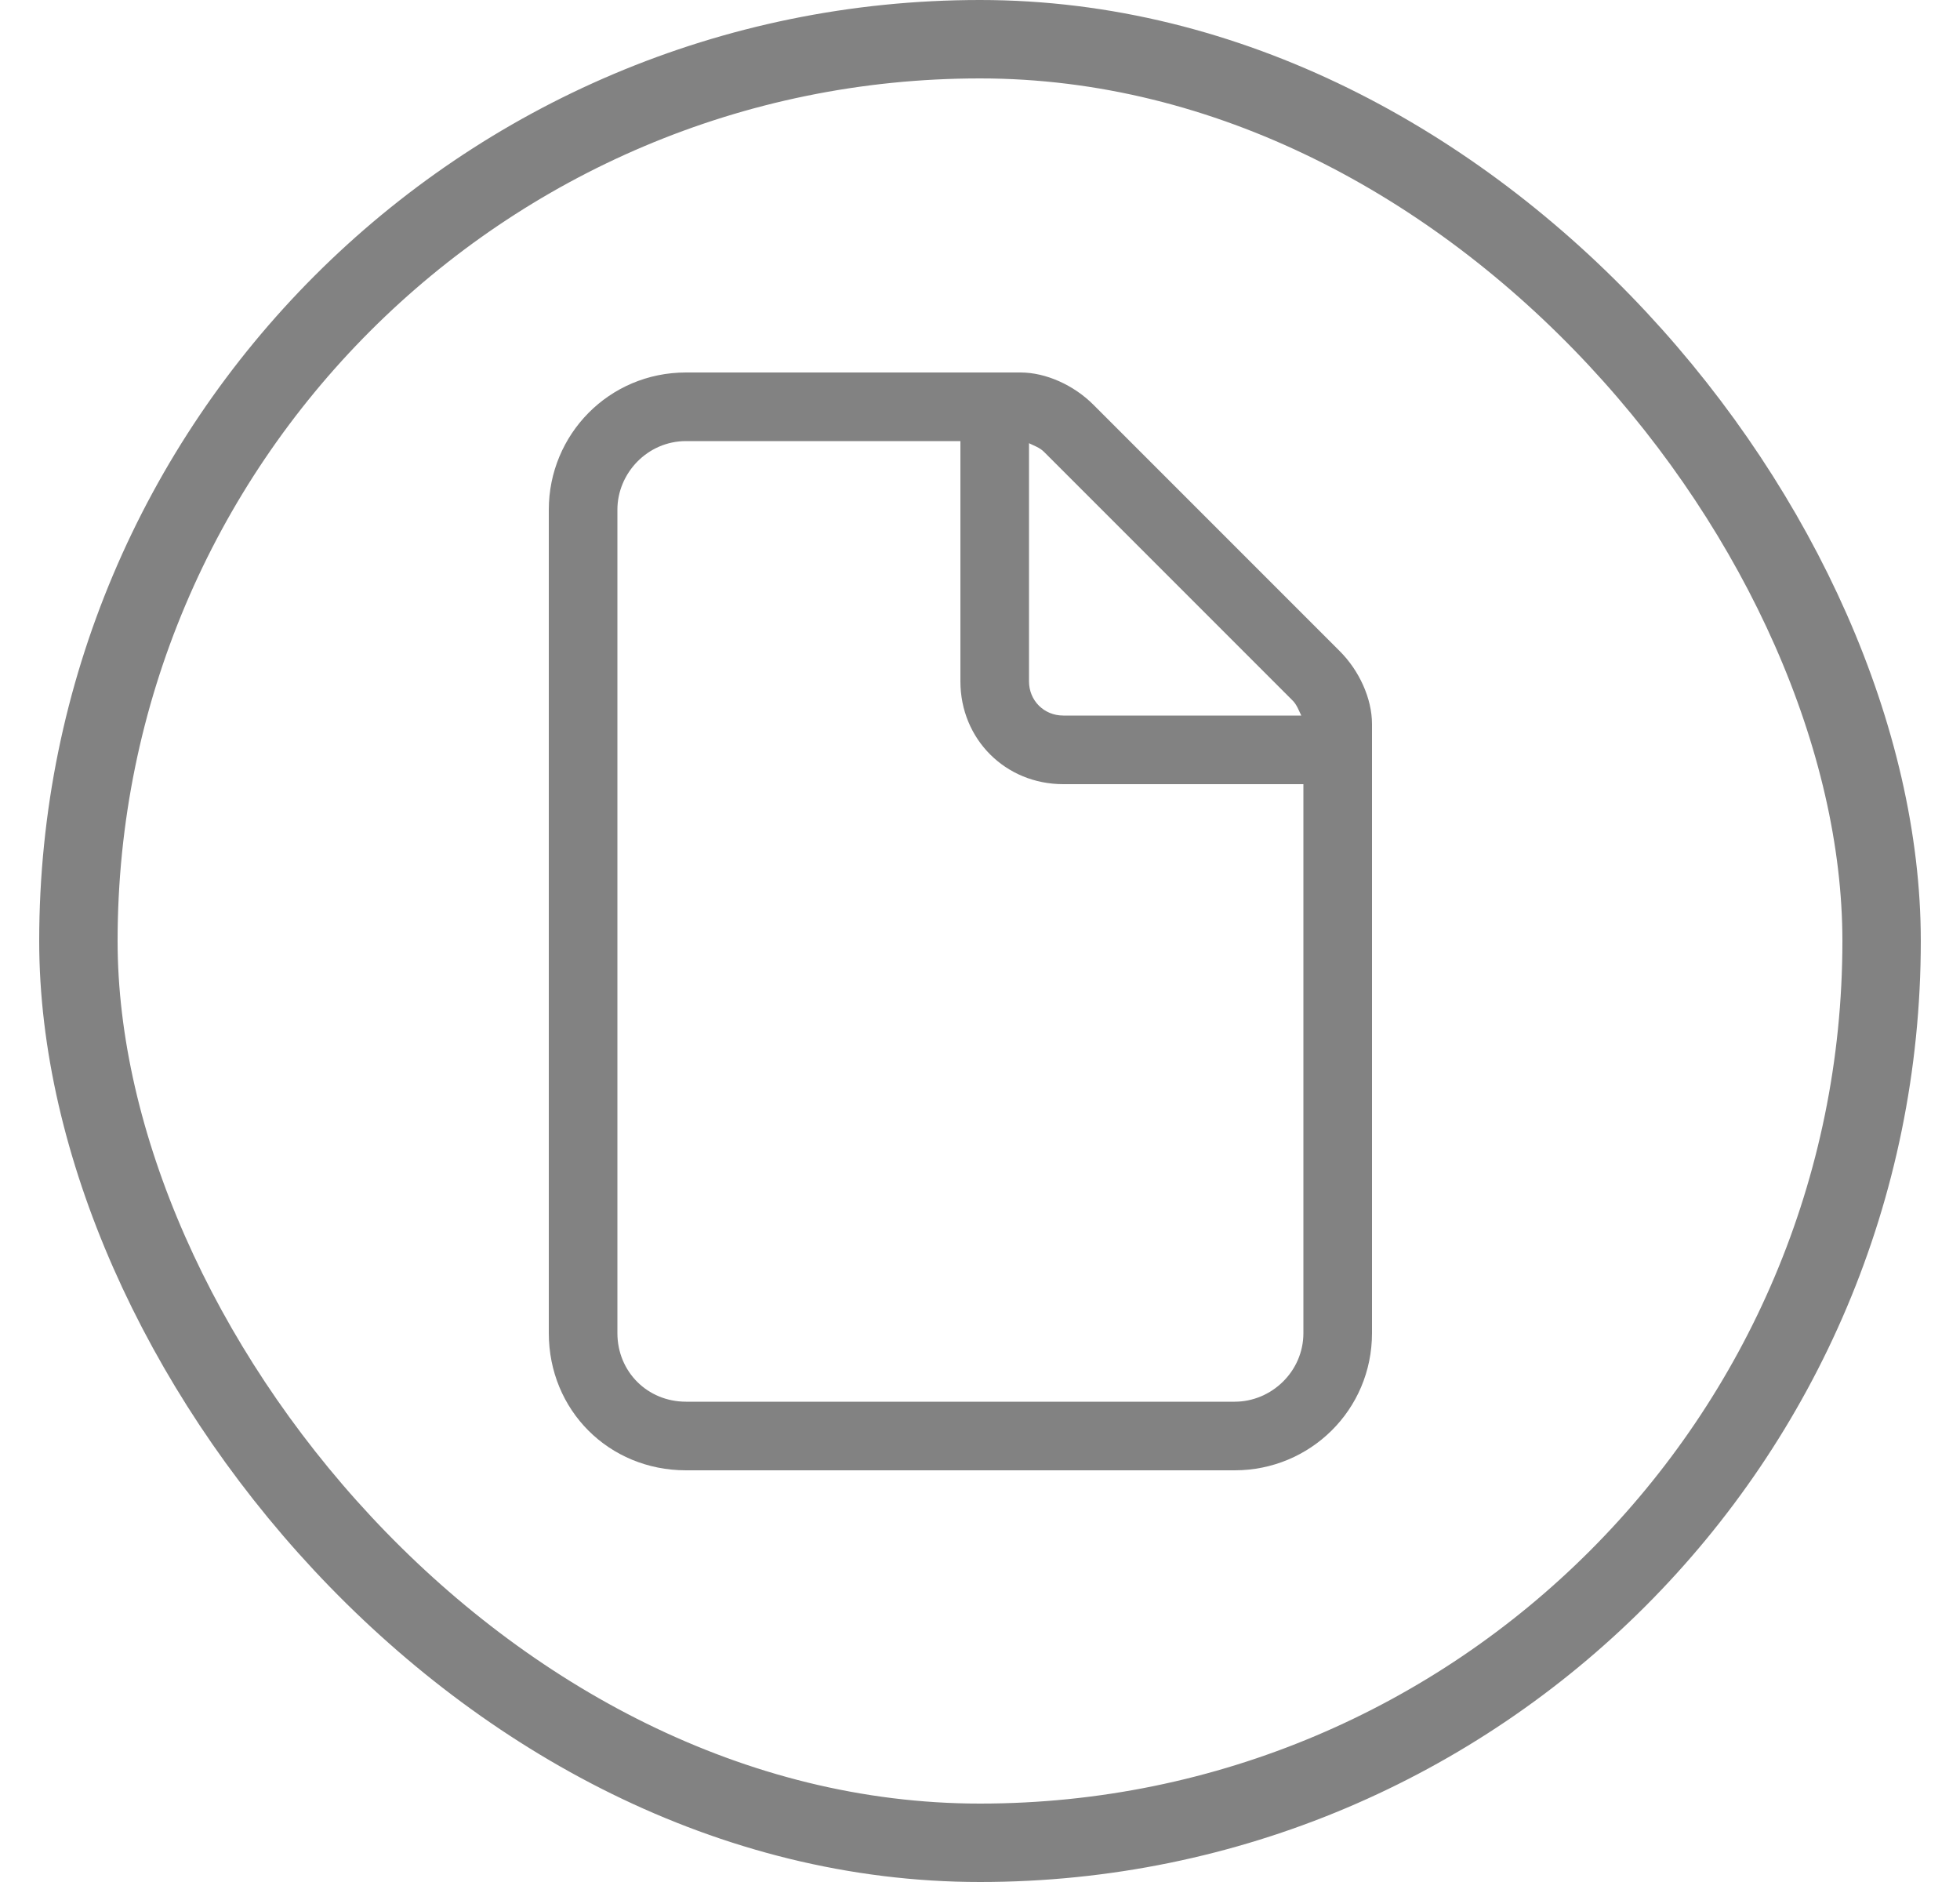 <svg width="25" height="24" viewBox="0 0 25 24" fill="none" xmlns="http://www.w3.org/2000/svg">
<path d="M16.625 17V10H13.562C12.824 10 12.25 9.426 12.25 8.688V5.625H8.75C8.258 5.625 7.875 6.035 7.875 6.5V17C7.875 17.492 8.258 17.875 8.75 17.875H15.75C16.215 17.875 16.625 17.492 16.625 17ZM16.598 9.125C16.57 9.07 16.543 8.988 16.488 8.934L13.316 5.762C13.262 5.707 13.18 5.68 13.125 5.652V8.688C13.125 8.934 13.316 9.125 13.562 9.125H16.598ZM7 6.5C7 5.543 7.766 4.75 8.75 4.75H13.016C13.344 4.75 13.699 4.914 13.945 5.16L17.09 8.305C17.336 8.551 17.5 8.906 17.5 9.234V17C17.5 17.984 16.707 18.75 15.75 18.75H8.75C7.766 18.75 7 17.984 7 17V6.5Z" fill="#828282"/>
<rect x="1" y="0.5" width="23" height="23" rx="11.5" stroke="#828282"/>
</svg>
